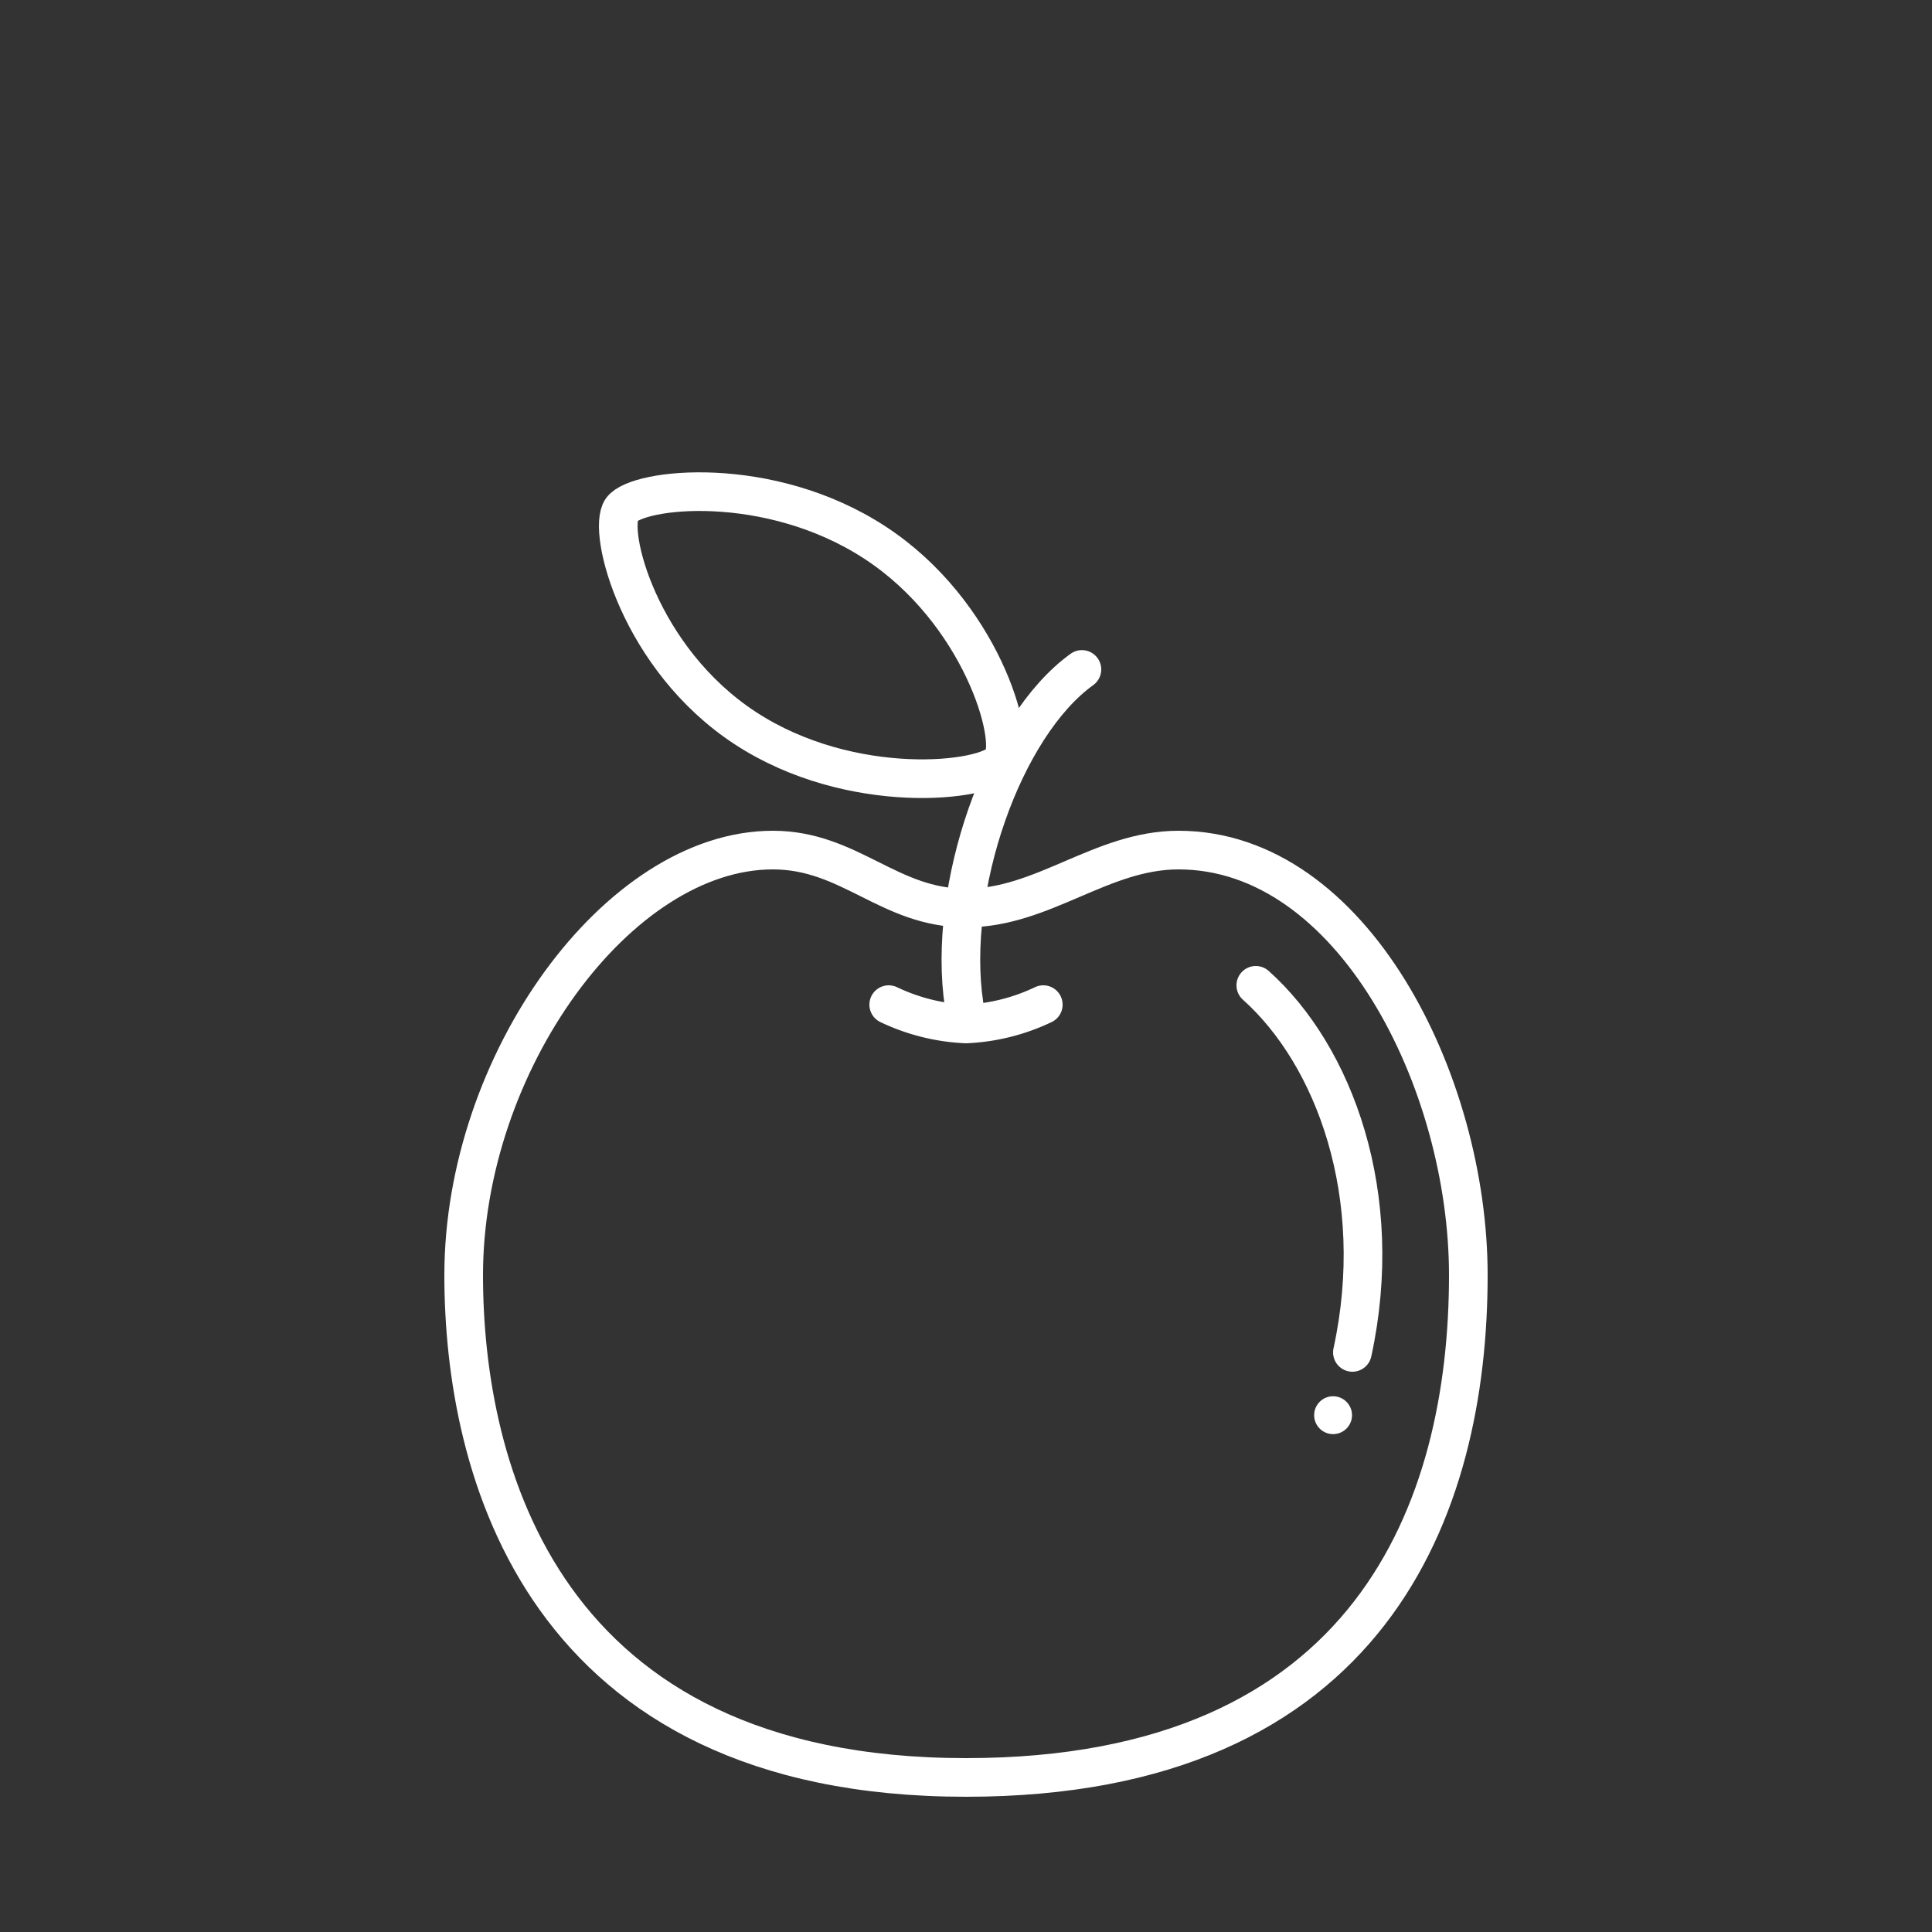 <svg xmlns="http://www.w3.org/2000/svg" viewBox="0 0 100 100">
  <rect x="0" y="0" width="100" height="100" fill="#333333" stroke="none"/>
  <defs>
    <style>
      .cls-1 {
        fill: #f8f8f8;
        opacity: 0;
      }

      .cls-2 {
        fill: none;
        stroke: #fff;
        stroke-linecap: round;
        stroke-miterlimit: 10;
        stroke-width: 2px;
      }

      .cls-3 {
        fill: #fff;
      }
    </style>
  </defs>
  <title>Asset 19</title>
  <g id="Layer_2" data-name="Layer 2">
    <g id="Fruit_Veg" data-name="Fruit &amp; Veg">
      <g id="Original_copy_14" data-name="Original copy 14">
        <rect class="cls-1" width="100" height="100"/>
        <path class="cls-2" d="M50,92C28,92,24,76,24,66c0-11,8-22,16-22,4,0,6,3,10,3s7-3,11-3c9,0,15,12,15,22C76,78,71,92,50,92Z"/>
        <path class="cls-2" d="M32.18,26.37c-.78,1.11.92,7.74,6.4,11.32s12.51,2.79,13.29,1.68-1.1-7.71-6.59-11.29S33,25.26,32.18,26.37Z"/>
        <path class="cls-2" d="M49.9,52c-.9-6,2-14.4,6.1-17.35"/>
        <circle class="cls-3" cx="69" cy="73.25" r="0.98"/>
        <path class="cls-2" d="M46,52a10.34,10.34,0,0,0,4,1,10.34,10.34,0,0,0,4-1"/>
        <path class="cls-2" d="M65,51c4.07,3.64,6.76,10.89,5,19"/>
      </g>
    </g>
  </g>
</svg>
